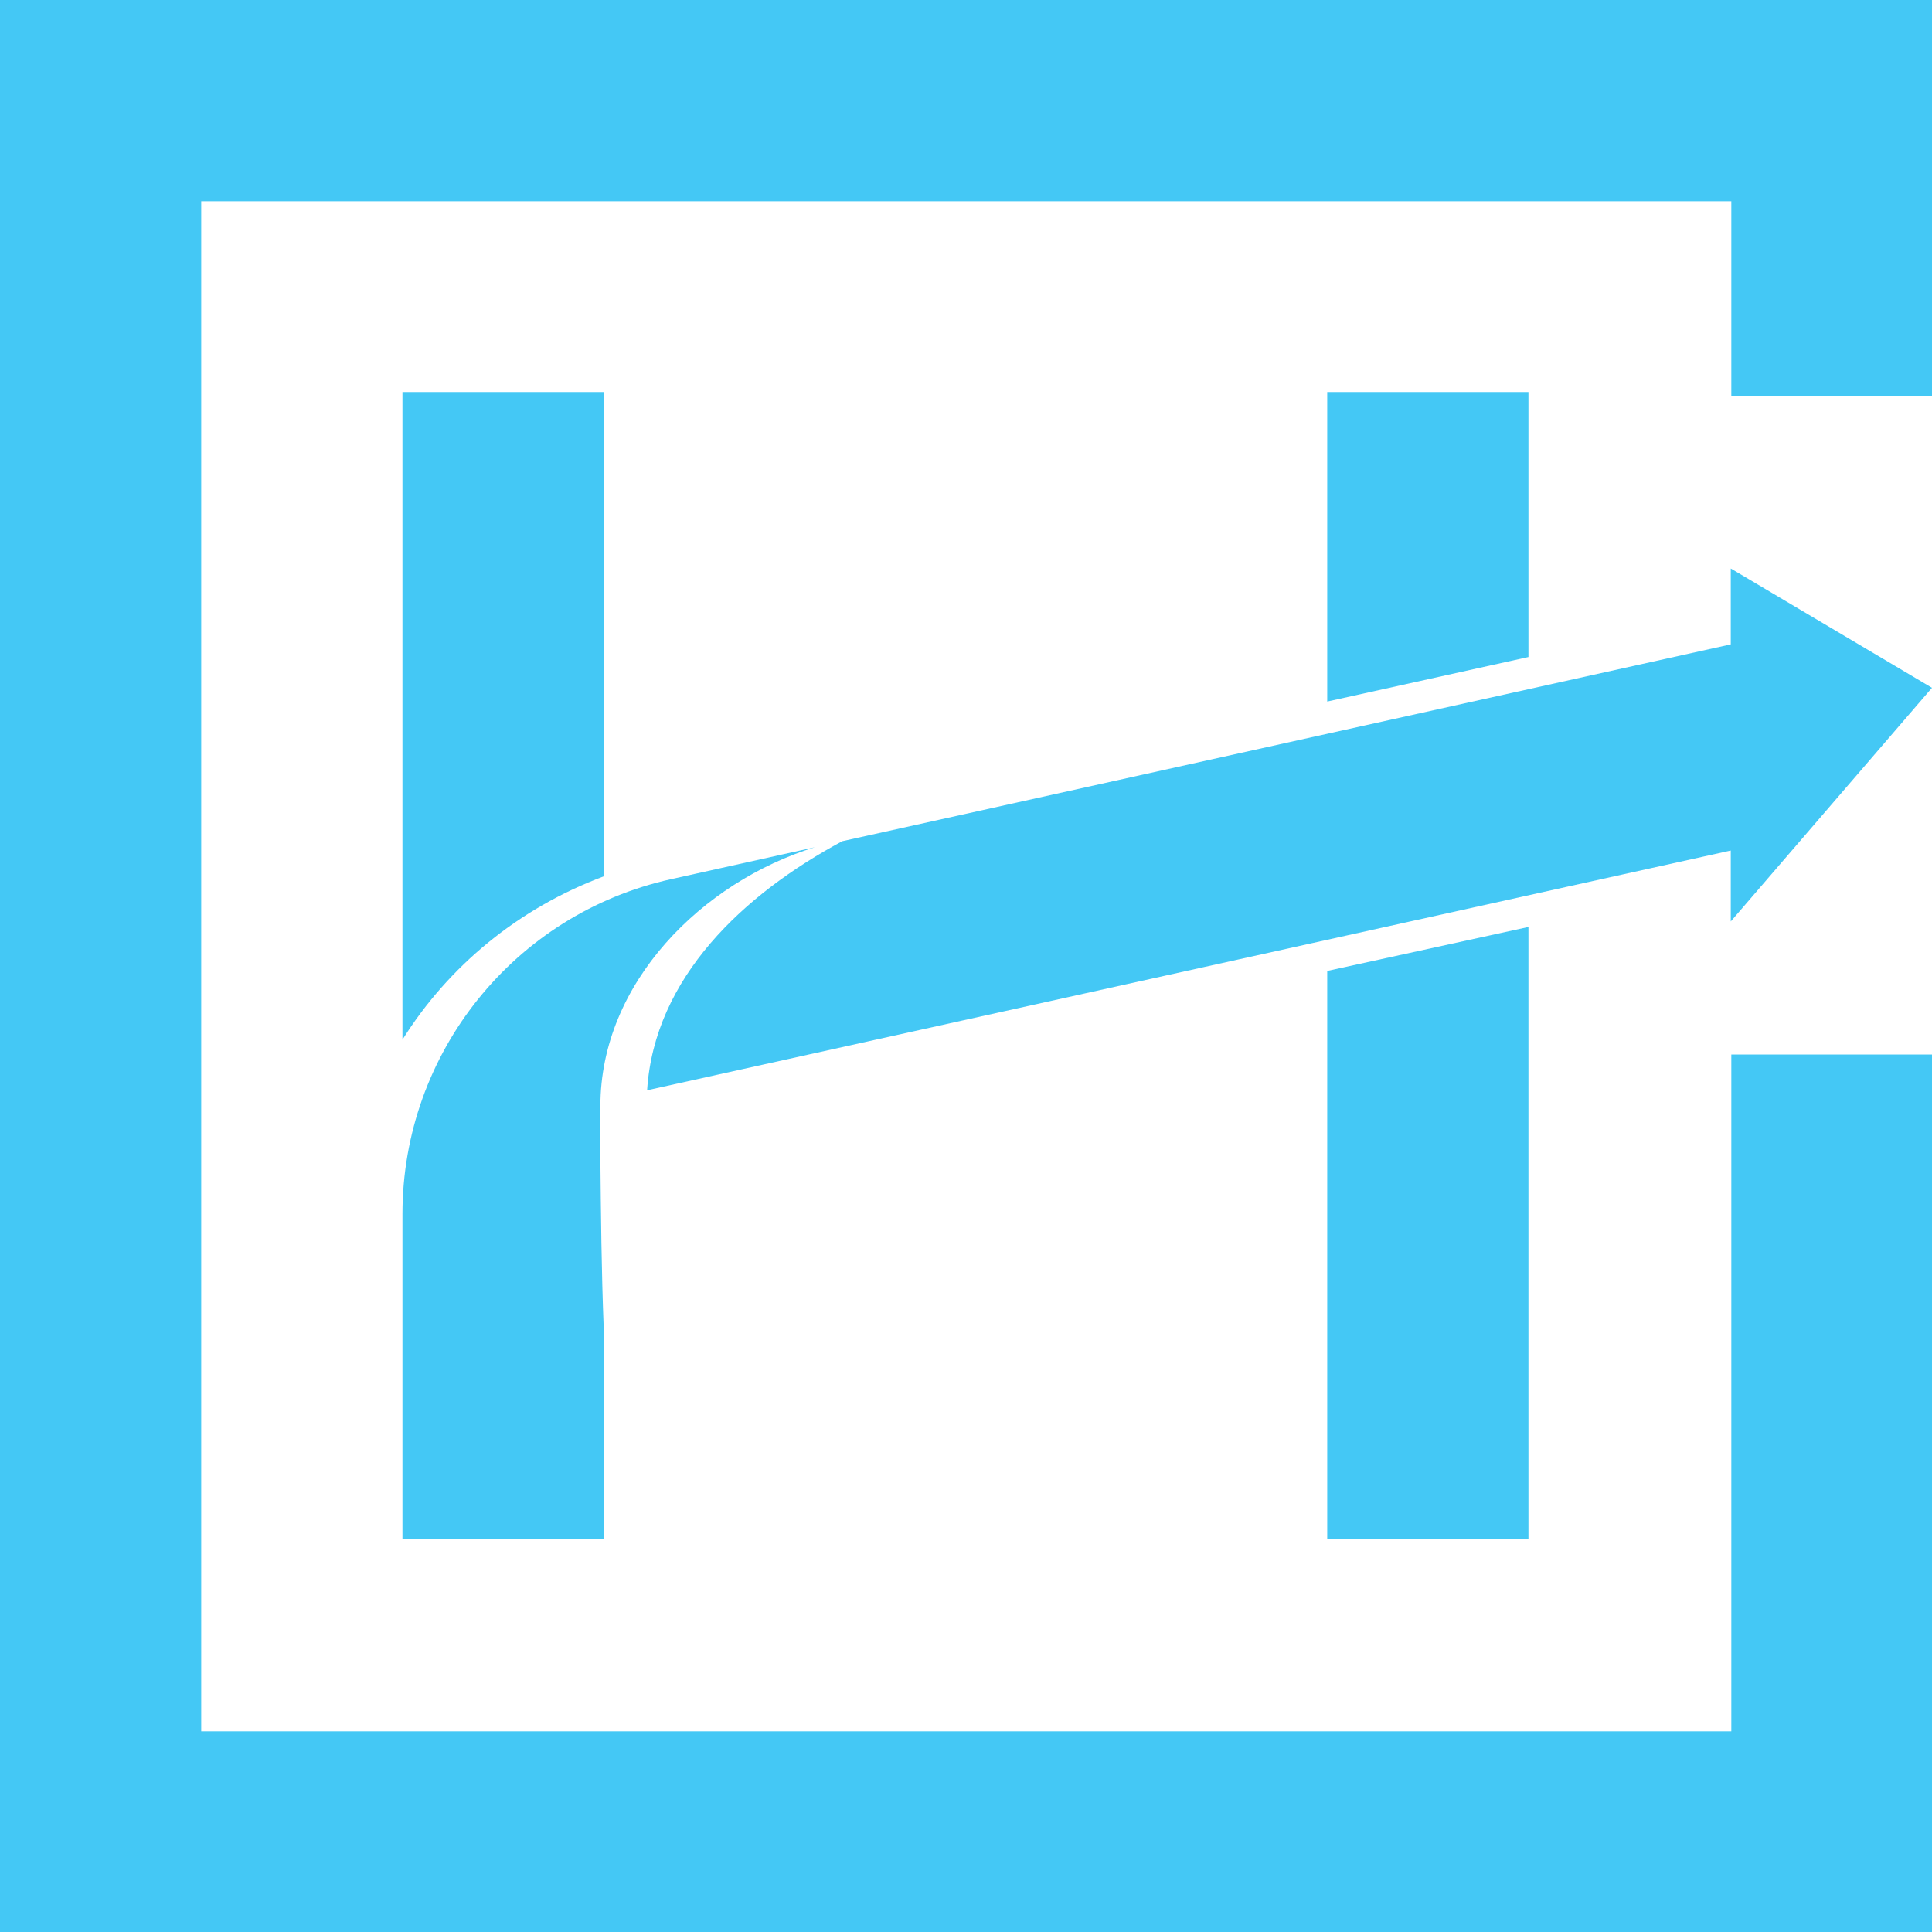 <svg xmlns="http://www.w3.org/2000/svg" id="Layer_1" data-name="Layer 1" viewBox="0 0 35.14 35.14"><defs><style>      .cls-1 {        fill: #44c8f5;      }    </style></defs><polygon class="cls-1" points="31.49 19.18 31.49 31.49 3.66 31.49 3.66 3.66 31.49 3.66 31.49 7.2 35.14 7.2 35.14 0 0 0 0 35.14 35.14 35.14 35.14 19.18 31.49 19.18"></polygon><path class="cls-1" d="m10.98,15.94V7.13h-3.66v11.78c.84-1.34,2.11-2.39,3.66-2.97Z"></path><path class="cls-1" d="m10.92,21.08v-.96c0-2.25,1.86-4.08,3.9-4.71l-2.61.58c-2.85.63-4.89,3.16-4.89,6.09v5.92h3.66v-3.86c-.04-1.02-.05-2.05-.06-3.05Z"></path><g><polygon class="cls-1" points="27.8 11.95 27.8 7.13 24.14 7.13 24.14 12.76 27.8 11.95"></polygon><polygon class="cls-1" points="24.14 17.66 24.14 27.99 27.8 27.99 27.8 16.86 24.14 17.66"></polygon></g><path class="cls-1" d="m35.14,12.51l-3.66-2.17v1.38l-16.16,3.58c-1.79.96-3.42,2.48-3.55,4.53l19.71-4.36v1.29l3.66-4.25Z"></path></svg>